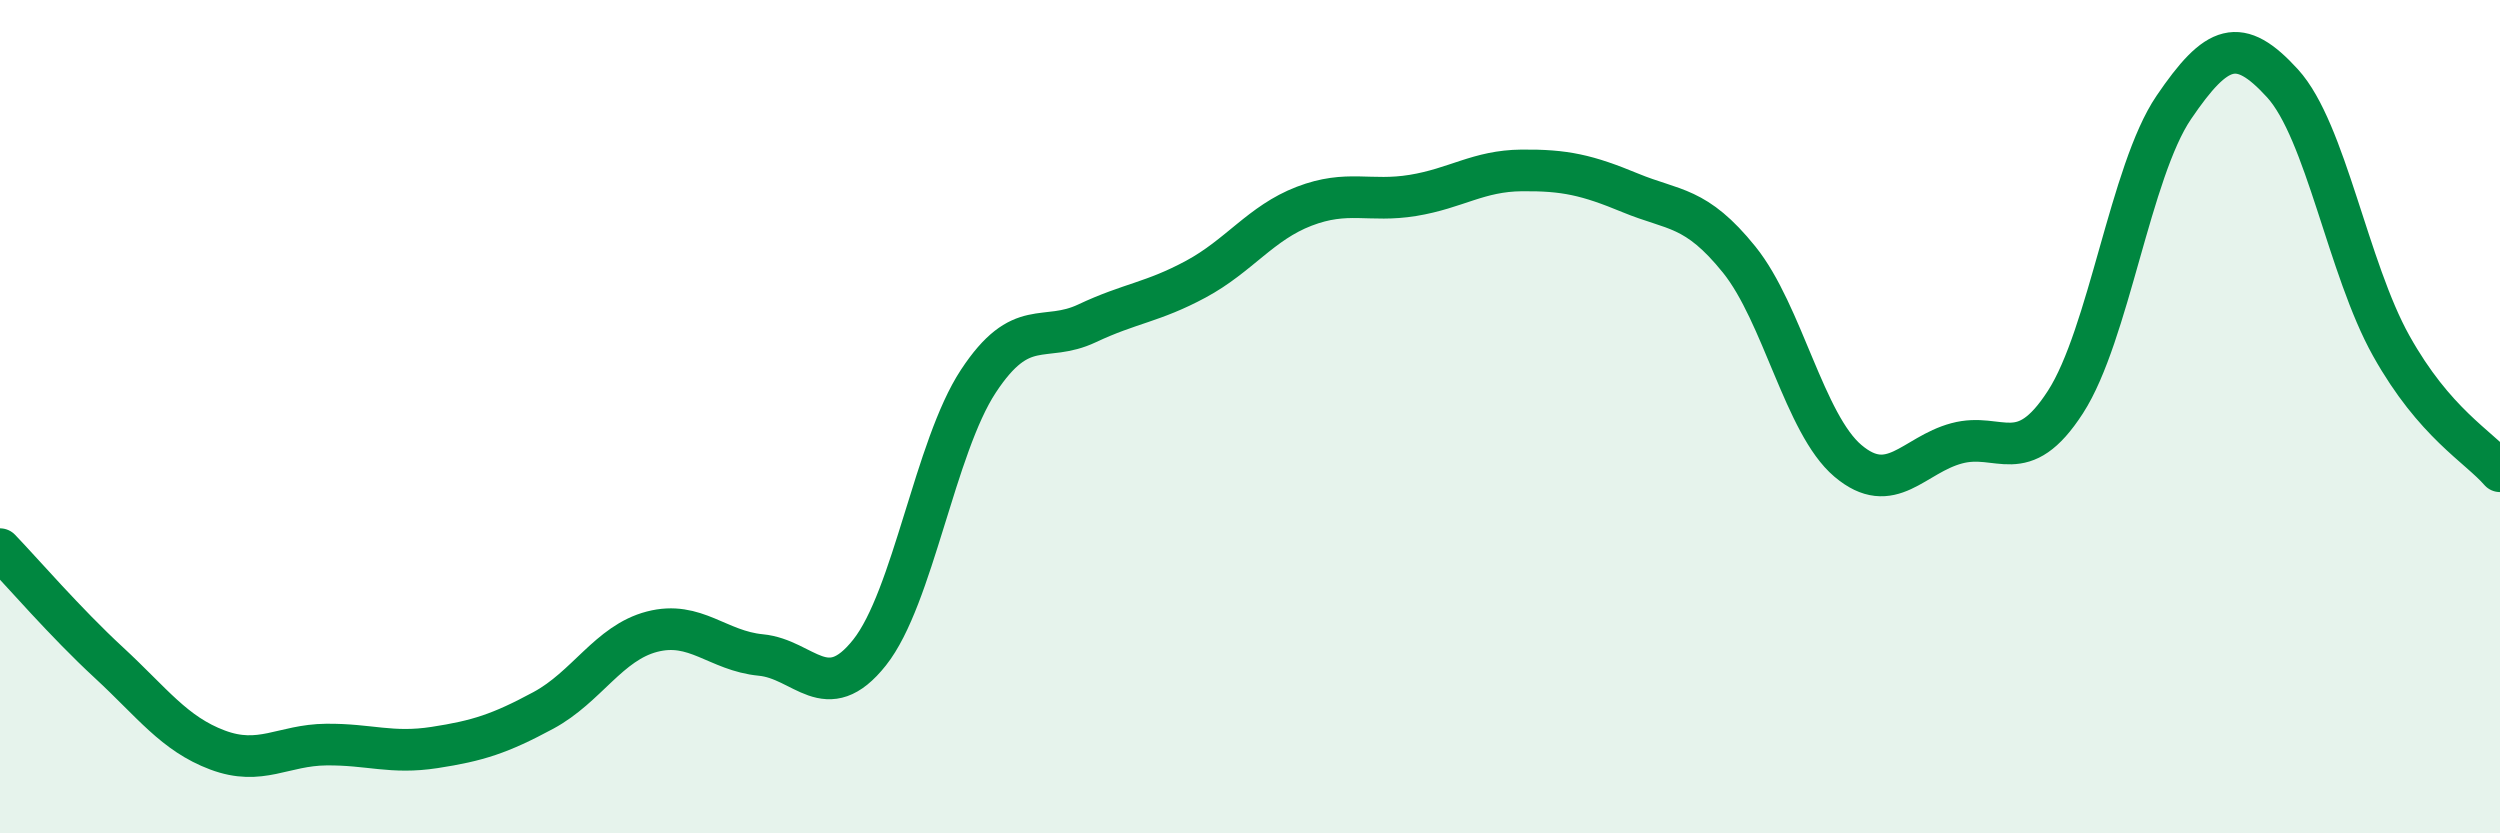 
    <svg width="60" height="20" viewBox="0 0 60 20" xmlns="http://www.w3.org/2000/svg">
      <path
        d="M 0,13.18 C 0.52,13.72 1.57,14.94 2.61,15.9 C 3.65,16.86 4.18,17.61 5.22,18 C 6.26,18.39 6.79,17.88 7.83,17.87 C 8.87,17.86 9.39,18.1 10.43,17.94 C 11.47,17.78 12,17.61 13.04,17.05 C 14.08,16.49 14.61,15.43 15.65,15.16 C 16.69,14.89 17.22,15.62 18.26,15.72 C 19.3,15.82 19.83,16.97 20.87,15.66 C 21.91,14.35 22.44,10.73 23.48,9.15 C 24.52,7.57 25.05,8.25 26.09,7.76 C 27.13,7.27 27.66,7.26 28.7,6.7 C 29.74,6.14 30.26,5.35 31.3,4.95 C 32.34,4.55 32.87,4.86 33.91,4.69 C 34.95,4.52 35.48,4.1 36.52,4.09 C 37.56,4.08 38.09,4.2 39.13,4.63 C 40.17,5.06 40.7,4.94 41.74,6.23 C 42.78,7.52 43.31,10.18 44.35,11.06 C 45.39,11.94 45.92,10.92 46.96,10.64 C 48,10.36 48.53,11.26 49.57,9.65 C 50.61,8.04 51.13,4.11 52.17,2.58 C 53.21,1.05 53.74,0.86 54.78,2 C 55.82,3.14 56.35,6.44 57.39,8.3 C 58.43,10.16 59.48,10.71 60,11.31L60 20L0 20Z"
        fill="#008740"
        opacity="0.1"
        stroke-linecap="round"
        stroke-linejoin="round"
      />
      <path
        d="M 0,13.18 C 0.52,13.72 1.57,14.94 2.61,15.9 C 3.65,16.86 4.18,17.61 5.22,18 C 6.26,18.39 6.79,17.88 7.83,17.87 C 8.87,17.86 9.39,18.1 10.43,17.94 C 11.47,17.78 12,17.61 13.04,17.05 C 14.08,16.49 14.61,15.43 15.65,15.16 C 16.69,14.89 17.22,15.62 18.26,15.72 C 19.3,15.82 19.83,16.97 20.87,15.66 C 21.91,14.35 22.44,10.73 23.48,9.15 C 24.52,7.57 25.05,8.25 26.09,7.76 C 27.13,7.27 27.66,7.26 28.7,6.7 C 29.74,6.14 30.26,5.35 31.3,4.95 C 32.34,4.55 32.87,4.86 33.91,4.69 C 34.95,4.52 35.48,4.1 36.52,4.09 C 37.56,4.08 38.09,4.2 39.13,4.63 C 40.17,5.06 40.7,4.94 41.74,6.23 C 42.78,7.52 43.31,10.18 44.35,11.06 C 45.39,11.94 45.92,10.92 46.96,10.64 C 48,10.36 48.53,11.26 49.57,9.65 C 50.61,8.04 51.13,4.11 52.17,2.58 C 53.21,1.05 53.74,0.86 54.78,2 C 55.82,3.14 56.35,6.44 57.39,8.3 C 58.43,10.16 59.48,10.71 60,11.31"
        stroke="#008740"
        stroke-width="1"
        fill="none"
        stroke-linecap="round"
        stroke-linejoin="round"
      />
    </svg>
  